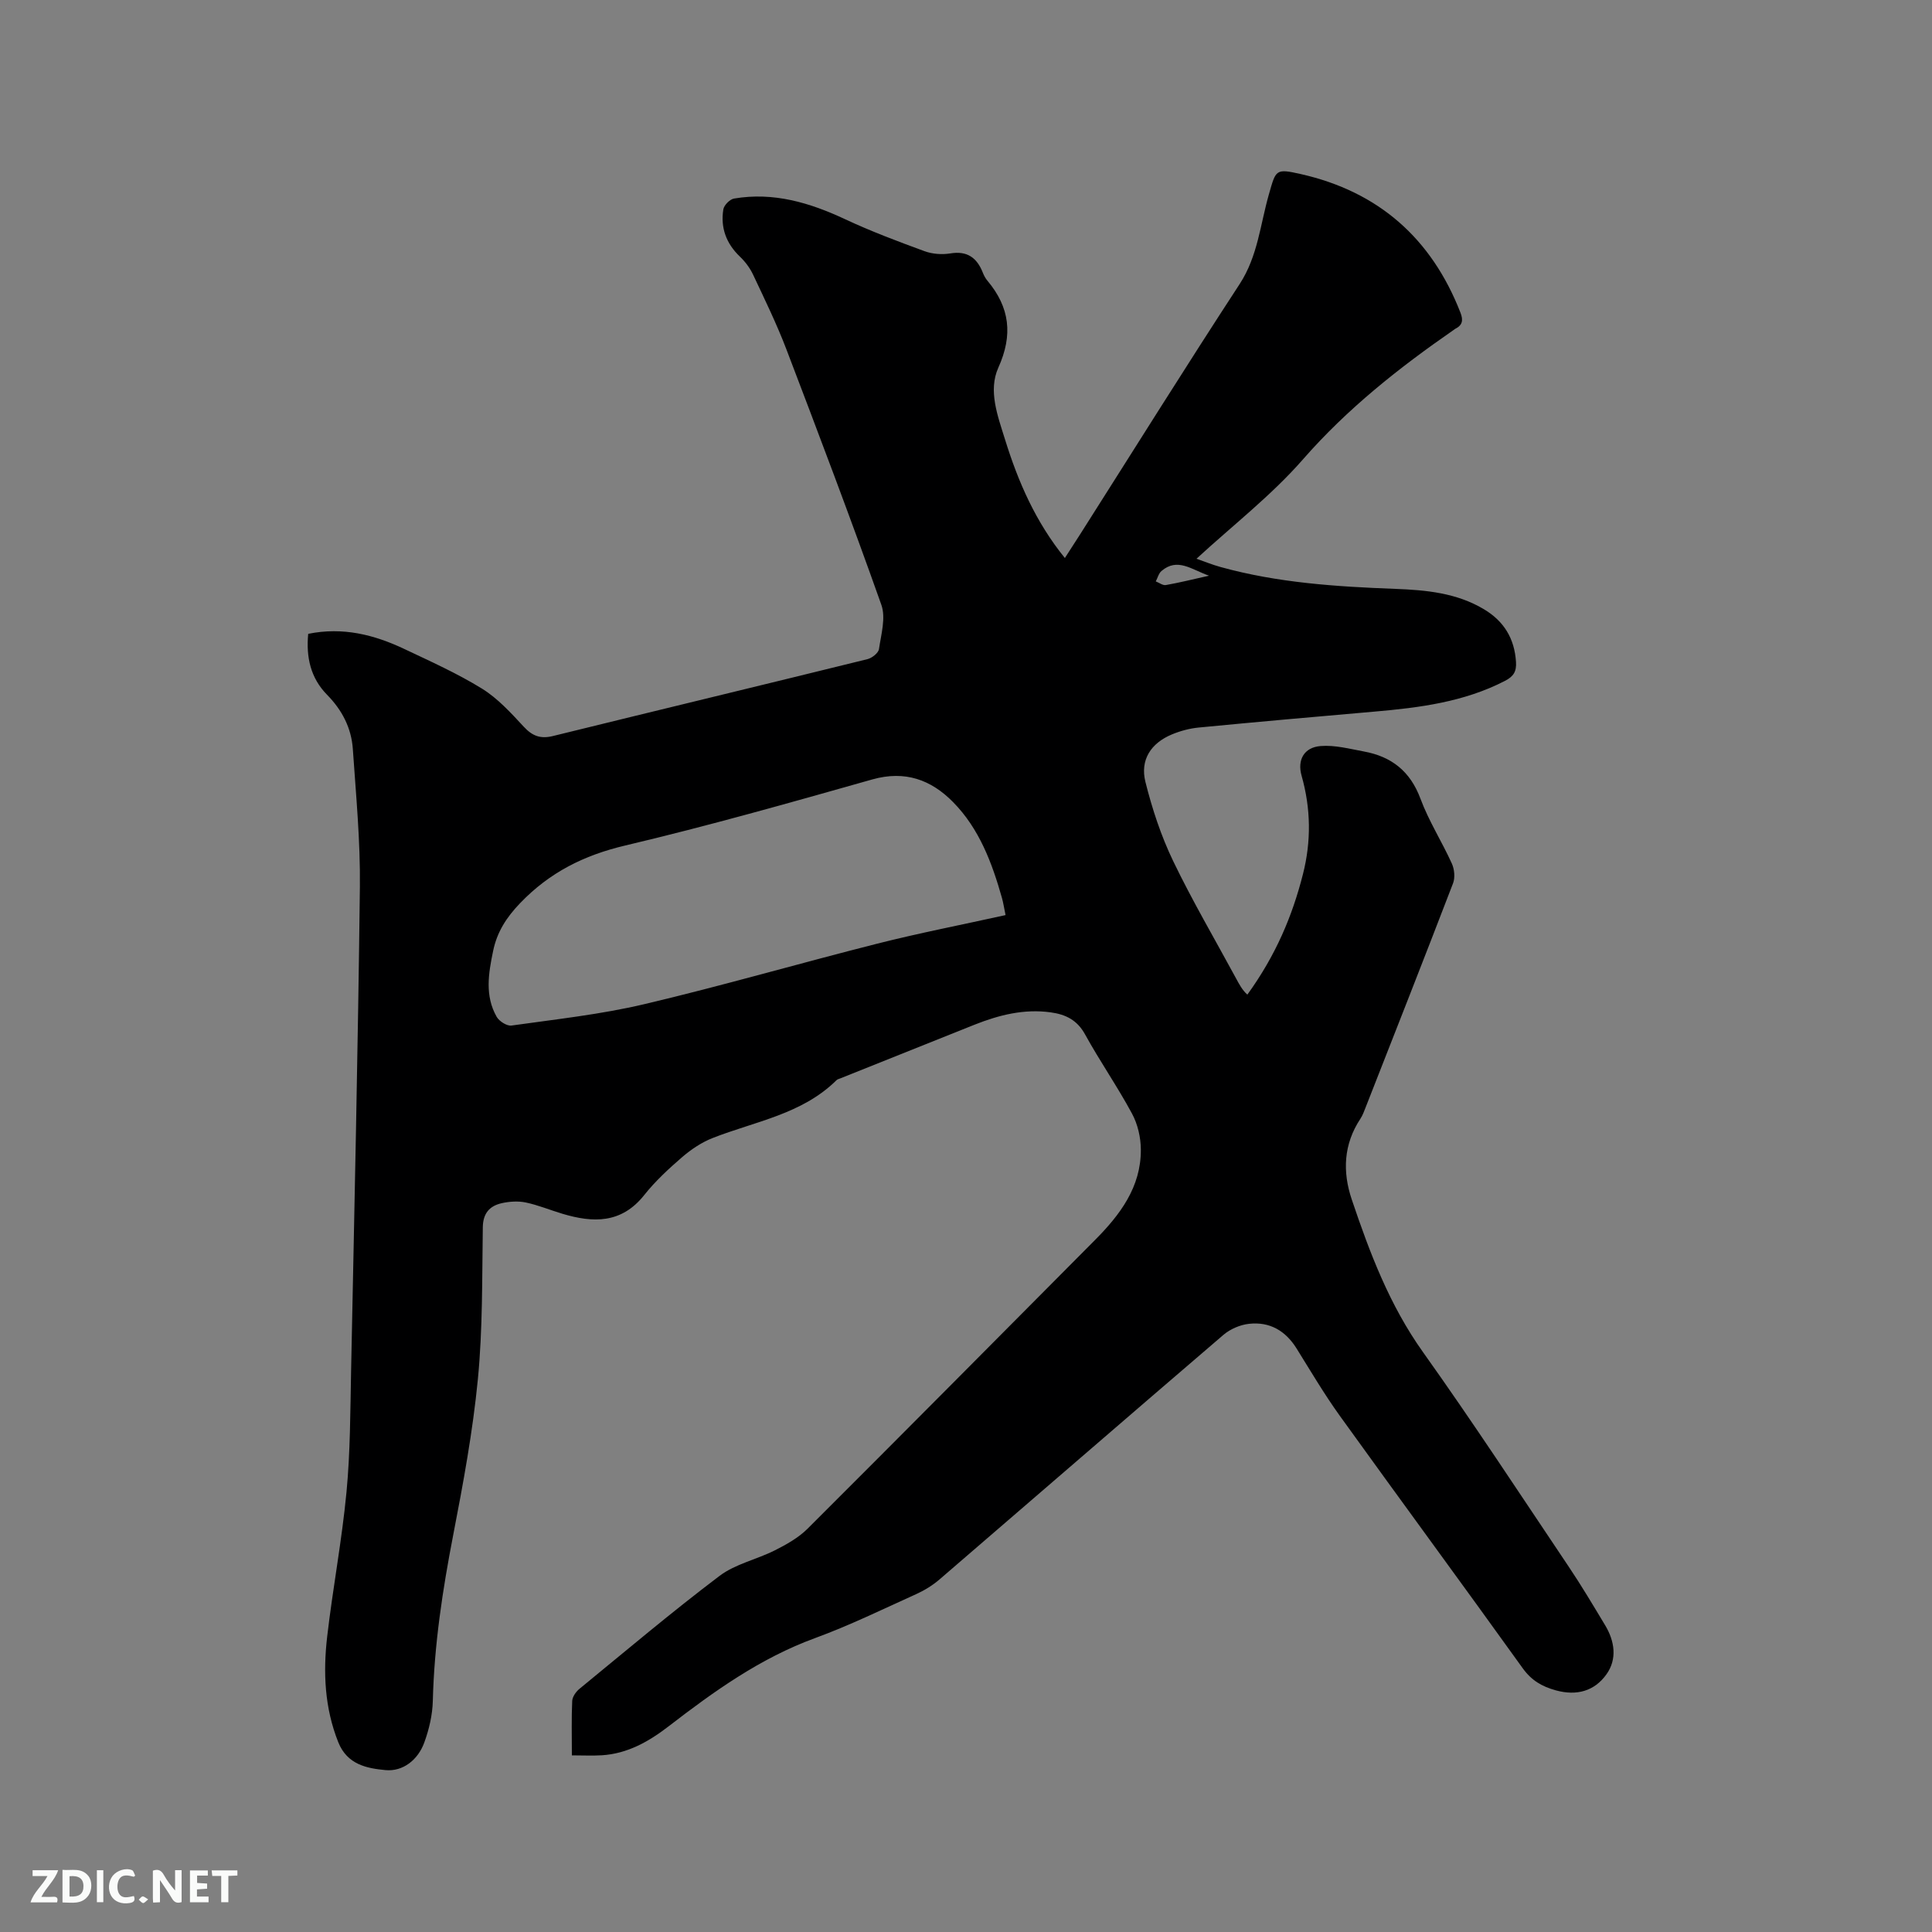 <svg enable-background="new 0 0 400 400" viewBox="0 0 400 400" xmlns="http://www.w3.org/2000/svg"><rect x="0" y="0" width="400" height="400" fill="#808080" stroke="none"/><path d="m63.81 131.23c7.17-1.46 13.65.18 19.87 3.12 5.45 2.58 11 5.07 16.12 8.23 3.26 2.02 5.99 5.02 8.64 7.88 1.8 1.95 3.5 2.56 6.07 1.92 21.69-5.34 43.41-10.56 65.09-15.91.94-.23 2.26-1.27 2.38-2.08.45-3.05 1.45-6.5.49-9.18-6.29-17.75-12.97-35.36-19.68-52.95-2-5.23-4.47-10.29-6.86-15.37-.65-1.39-1.64-2.71-2.75-3.77-2.83-2.71-4.03-5.98-3.42-9.77.14-.87 1.34-2.09 2.21-2.24 8.17-1.39 15.66.84 23.01 4.28 5.34 2.5 10.88 4.58 16.42 6.61 1.63.6 3.61.75 5.33.47 3.54-.59 5.54.9 6.76 4 .23.59.54 1.17.95 1.65 4.63 5.53 5.32 11.21 2.25 18.01-2.14 4.76-.11 10.03 1.4 14.89 2.71 8.73 6.32 17.04 12.38 24.51 1.18-1.83 2.19-3.4 3.2-4.97 10.97-17.26 21.8-34.62 32.98-51.74 3.76-5.76 4.27-12.33 6.06-18.58 1.46-5.07 1.32-5.4 6.61-4.2 16.09 3.64 27.06 13.31 33.05 28.69.62 1.59.42 2.61-1.1 3.36-.09.05-.17.13-.26.19-11.34 7.85-22.04 16.3-31.23 26.81-6.51 7.45-14.48 13.62-22.06 20.59 1.55.54 3.23 1.23 4.97 1.71 11.83 3.28 23.98 4.07 36.18 4.53 6.38.24 12.71.83 18.37 4.22 4.12 2.46 6.32 6.04 6.63 10.89.13 1.99-.49 3.01-2.27 3.93-8.49 4.39-17.7 5.56-27.02 6.37-12.14 1.05-24.28 2.13-36.41 3.3-1.87.18-3.77.69-5.51 1.41-4.37 1.81-6.66 5.28-5.51 9.86 1.4 5.59 3.24 11.17 5.73 16.35 3.99 8.29 8.67 16.25 13.05 24.35.65 1.2 1.28 2.4 2.32 3.33 5.91-8.18 9.31-16.28 11.51-24.94 1.74-6.84 1.64-13.59-.28-20.39-.93-3.29.52-5.87 3.94-6.14 2.95-.24 6 .58 8.98 1.13 5.7 1.05 9.58 4.09 11.69 9.77 1.72 4.64 4.45 8.9 6.5 13.43.53 1.17.7 2.9.25 4.08-5.96 15.52-12.05 30.98-18.12 46.45-.31.79-.6 1.6-1.06 2.3-3.5 5.29-3.74 10.98-1.78 16.76 3.72 11.04 7.81 21.83 14.7 31.51 10.39 14.58 20.2 29.58 30.19 44.45 2.66 3.95 5.09 8.06 7.55 12.14 2 3.32 2.53 7.03.27 10.18-2.46 3.44-6.11 4.51-10.47 3.31-2.9-.8-5.05-2.06-6.86-4.58-12.55-17.48-25.31-34.81-37.88-52.28-3.21-4.47-6.02-9.23-8.93-13.91-2.29-3.69-5.58-5.59-9.84-5.12-1.84.2-3.88 1.07-5.29 2.27-19.65 16.83-39.2 33.79-58.81 50.66-1.42 1.22-3.08 2.24-4.79 3.02-6.95 3.14-13.82 6.5-20.97 9.12-11.34 4.15-20.93 11.02-30.34 18.28-4.09 3.15-8.49 5.64-13.78 5.98-1.98.12-3.96.02-6.23.02 0-4.09-.1-7.69.07-11.27.04-.87.79-1.93 1.52-2.52 9.59-7.86 19.08-15.88 28.97-23.36 3.28-2.48 7.7-3.4 11.47-5.3 2.4-1.21 4.88-2.6 6.76-4.47 19.89-19.85 39.68-39.81 59.49-59.75 5.19-5.22 9.56-10.96 9.52-18.74-.01-2.5-.64-5.26-1.83-7.46-3.01-5.59-6.66-10.84-9.72-16.4-1.64-2.98-4.01-4.13-7.09-4.56-5.54-.77-10.73.54-15.81 2.56-9.24 3.68-18.47 7.38-27.7 11.08-.29.12-.65.19-.86.4-7.13 7.06-16.85 8.52-25.66 11.98-2.28.9-4.44 2.35-6.31 3.96-2.8 2.42-5.57 4.98-7.86 7.87-4.72 5.92-10.58 5.75-16.94 3.84-2.53-.76-5-1.79-7.57-2.33-1.59-.33-3.39-.21-4.99.15-2.49.57-3.85 2.07-3.9 4.96-.16 10.5-.01 21.04-1.02 31.46-1.05 10.83-3.04 21.59-5.11 32.28-2.2 11.36-3.93 22.73-4.22 34.33-.07 2.9-.77 5.9-1.77 8.64-1.3 3.58-4.42 6.05-8.04 5.7-3.76-.36-7.89-1.09-9.76-5.76-2.85-7.15-3.16-14.49-2.3-21.9 1.16-9.99 3.05-19.91 4-29.92.79-8.31.78-16.71.95-25.07.68-33.39 1.43-66.79 1.82-100.18.11-9.52-.81-19.06-1.46-28.58-.3-4.36-2.24-8.09-5.35-11.24-3.4-3.47-4.35-7.77-3.89-12.6zm144.38 58.23c-.31-1.48-.46-2.52-.74-3.53-2.06-7.29-4.71-14.37-10.12-19.86-4.55-4.63-9.95-6.61-16.72-4.7-17 4.81-34.01 9.63-51.19 13.69-8.56 2.02-15.64 5.58-21.73 11.92-2.85 2.97-4.79 5.98-5.6 9.93-.96 4.63-1.74 9.25.74 13.61.52.92 2.12 1.94 3.06 1.81 9.2-1.3 18.49-2.3 27.51-4.43 16.15-3.81 32.1-8.45 48.2-12.52 8.69-2.2 17.51-3.91 26.59-5.92zm42.13-70.27c-3.64-1.26-6.51-3.81-9.85-.97-.58.49-.79 1.43-1.18 2.15.7.27 1.45.87 2.08.76 2.8-.49 5.55-1.18 8.95-1.94z" fill="#000001"/><g fill="#fafbfa"><path d="m37.59 393.81c-.92.31-1.52.05-2-.78-.7-1.2-1.52-2.34-2.47-3.78v4.59c-.55.03-.95.05-1.41.07-.03-.37-.06-.64-.06-.91 0-1.91 0-3.81 0-5.7 1.13-.41 1.77-.03 2.29.91.62 1.11 1.38 2.14 2.31 3.19v-4.2h1.35v6.61z"/><path d="m12.94 393.88v-6.75c1.9.19 3.93-.54 5.37 1.29.8 1.01.78 2.88.03 3.97-1.37 1.97-3.4 1.51-5.4 1.49m1.45-1.22c2.04.12 2.92-.58 2.89-2.21-.03-1.51-.98-2.19-2.89-2z"/><path d="m11.81 393.87h-5.49c.68-2.18 2.47-3.48 3.51-5.45h-3.08v-1.21h5.29c-.71 2.13-2.44 3.48-3.47 5.51.86 0 1.63.04 2.39-.01.79-.05 1.14.21.85 1.16"/><path d="m39.33 393.86v-6.61h3.7v1.07h-2.22v1.52c.68.04 1.34.09 2.07.13v1.07c-.72.05-1.38.09-2.1.14v1.48h2.4v1.19h-3.85z"/><path d="m27.71 388.56c-1.15-.3-2.46-.61-3.1.64-.37.73-.41 1.93-.06 2.67.63 1.35 1.99.93 3.17.68.35.94-.01 1.32-.93 1.46-1.62.25-3.05-.27-3.76-1.48-.73-1.24-.6-3.03.31-4.17.88-1.11 2.71-1.7 4-1.16.32.13.44.74.65 1.12-.1.08-.19.16-.28.24"/><path d="m49.15 387.24v1.07c-.59.02-1.17.05-1.87.08v5.44h-1.48v-5.44h-1.85c-.05-.4-.08-.73-.13-1.15z"/><path d="m20.06 387.21h1.33v6.62h-1.33z"/><path d="m30.68 393.25c-.49.38-.8.79-1.05.76-.32-.05-.6-.45-.9-.7.26-.24.51-.64.8-.67.29-.04.62.3 1.15.61"/></g></svg>